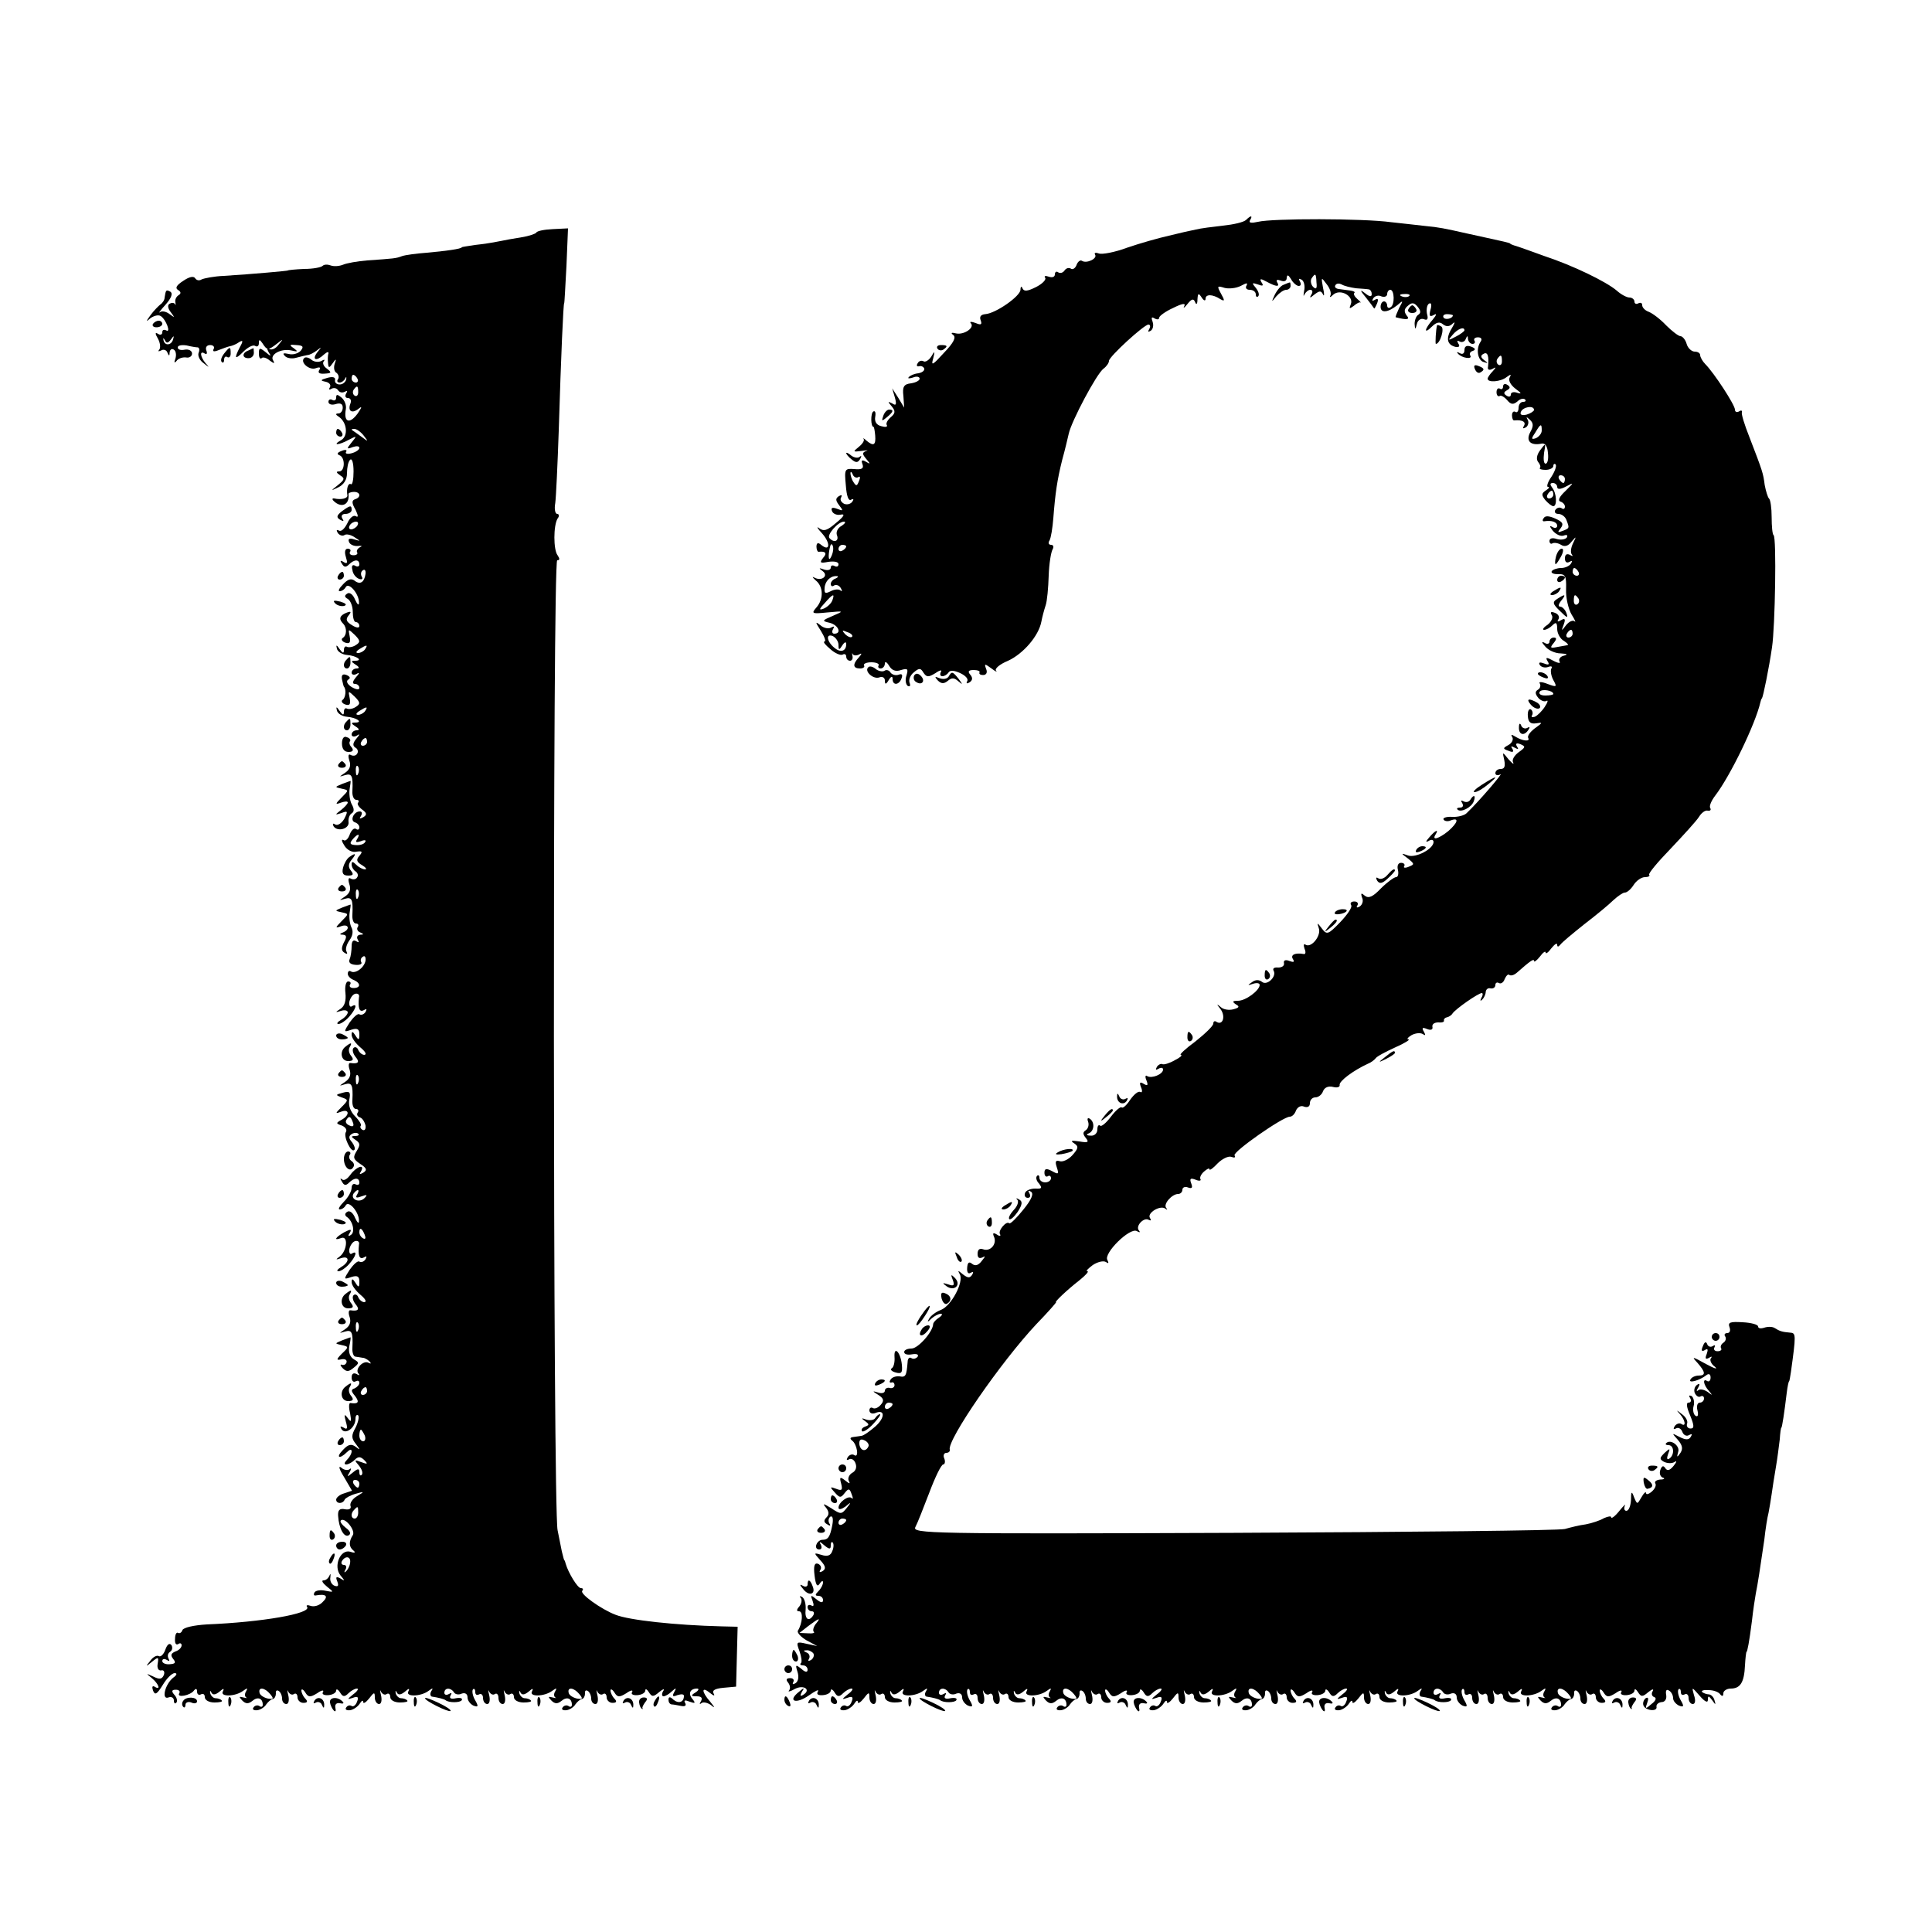 <?xml version="1.0" standalone="no"?>
<!DOCTYPE svg PUBLIC "-//W3C//DTD SVG 20010904//EN"
 "http://www.w3.org/TR/2001/REC-SVG-20010904/DTD/svg10.dtd">
<svg version="1.0" xmlns="http://www.w3.org/2000/svg"
 width="500pt" height="500pt" viewBox="0 0 500 500"
 preserveAspectRatio="xMidYMid meet">
<g transform="translate(0,500) scale(0.1,-0.1)"
fill="#000000" stroke="none">
<path d="M3225 4431 c-6 -6 -32 -12 -60 -15 -27 -3 -59 -7 -70 -10 -11 -2 -42
-9 -70 -16 -27 -6 -76 -20 -108 -31 -32 -12 -65 -18 -73 -15 -8 3 -13 2 -10
-3 7 -10 -22 -24 -34 -16 -4 3 -11 -2 -14 -11 -3 -8 -10 -13 -15 -9 -5 3 -12
1 -16 -5 -4 -6 -11 -8 -16 -5 -5 4 -9 1 -9 -5 0 -7 -7 -9 -16 -6 -8 3 -13 2
-9 -3 3 -5 -8 -16 -24 -24 -22 -11 -31 -12 -35 -3 -2 6 -5 5 -5 -4 -1 -17 -64
-61 -91 -63 -11 -1 -16 -6 -12 -16 4 -11 1 -13 -13 -7 -11 4 -16 4 -13 0 12
-11 -16 -31 -37 -27 -12 3 -16 2 -8 -4 8 -6 1 -20 -24 -46 -29 -32 -34 -35
-28 -15 5 20 4 21 -5 5 -6 -9 -15 -15 -20 -12 -5 3 -12 1 -15 -5 -4 -6 -2 -9
3 -8 6 2 12 -1 14 -6 1 -5 -5 -10 -15 -12 -11 -1 -22 -6 -25 -10 -4 -4 1 -4
11 -1 9 4 17 2 17 -3 0 -5 -10 -10 -22 -12 -19 -2 -23 -9 -20 -33 l2 -30 -15
25 -16 25 7 -24 c5 -18 3 -22 -7 -15 -12 6 -12 5 -1 -8 10 -12 9 -18 -3 -28
-8 -7 -13 -16 -10 -20 3 -5 -4 -6 -14 -3 -13 3 -18 12 -16 24 2 11 0 17 -5 14
-7 -4 -7 -40 1 -40 1 0 3 -10 4 -22 2 -25 -4 -29 -23 -13 -6 6 -10 7 -7 4 3
-4 -3 -13 -13 -21 -15 -12 -15 -13 8 -10 14 2 19 2 12 0 -11 -4 -11 -8 0 -21
11 -13 11 -14 -1 -7 -10 6 -13 4 -9 -6 4 -11 -1 -15 -21 -13 -25 2 -26 0 -22
-42 2 -28 7 -42 14 -37 6 3 7 1 3 -5 -4 -6 -13 -9 -21 -6 -8 4 -12 11 -8 17 3
6 1 7 -6 3 -9 -6 -9 -11 1 -24 11 -14 10 -15 -5 -9 -13 5 -17 3 -14 -5 2 -7
12 -12 22 -10 13 3 10 -4 -11 -21 -23 -20 -32 -23 -44 -14 -8 6 -5 0 8 -14 22
-25 20 -48 -3 -29 -8 7 -12 5 -12 -5 0 -7 3 -14 6 -13 18 2 22 -4 11 -16 -10
-13 -7 -14 14 -10 15 2 26 0 26 -6 0 -6 -4 -8 -10 -5 -5 3 -10 2 -10 -4 0 -6
-8 -8 -17 -5 -14 5 -15 4 -4 -4 16 -12 -2 -27 -21 -17 -7 4 -6 1 3 -7 20 -16
21 -48 2 -70 -14 -16 -12 -17 28 -13 44 4 44 4 14 -9 -28 -12 -29 -13 -7 -18
22 -6 31 -28 11 -28 -5 0 -7 5 -3 12 4 7 3 8 -5 4 -6 -4 -19 -2 -28 6 -14 11
-13 8 1 -14 10 -16 14 -28 10 -28 -5 -1 2 -9 15 -20 12 -11 27 -17 32 -14 5 3
9 0 9 -5 0 -6 4 -11 10 -11 5 0 8 6 6 13 -1 6 -1 9 1 4 3 -4 10 -4 16 -1 8 5
8 2 0 -7 -17 -18 -16 -29 3 -29 8 0 13 4 10 8 -2 4 6 8 19 8 13 0 21 -4 19 -8
-3 -4 0 -8 5 -8 6 0 11 6 11 13 0 6 5 4 11 -6 7 -12 17 -16 31 -11 17 5 19 3
14 -14 -4 -11 -2 -23 3 -27 6 -3 8 0 5 8 -3 8 2 20 11 27 14 12 18 11 25 -1 8
-12 13 -12 31 -1 11 8 18 9 14 3 -3 -6 -2 -11 4 -11 5 0 12 4 16 10 4 6 15 5
30 -2 13 -6 22 -15 18 -21 -3 -6 -1 -7 6 -3 8 5 9 12 2 20 -7 8 -5 12 9 12 10
0 17 -3 15 -6 -2 -4 2 -7 9 -7 9 0 12 7 8 16 -5 14 -4 14 14 1 10 -8 16 -10
12 -6 -5 5 9 17 31 26 39 18 79 64 86 101 2 11 7 30 11 42 4 11 7 46 8 77 1
31 6 61 10 68 4 7 2 12 -4 12 -6 0 -8 5 -4 11 4 7 8 33 10 58 5 65 10 99 23
151 7 25 14 55 17 68 7 32 72 155 90 168 8 6 14 15 14 20 0 11 91 94 102 94 5
0 6 -5 2 -12 -4 -7 -3 -8 4 -4 6 4 8 14 5 23 -4 11 -3 14 5 9 7 -4 12 -3 12 2
0 4 16 16 36 25 24 12 33 13 29 5 -4 -7 0 -5 8 5 11 14 16 15 20 5 3 -8 6 -5
6 7 1 17 3 17 11 5 5 -8 10 -10 10 -3 0 12 18 12 38 -1 12 -7 12 -4 2 14 -11
20 -10 21 9 15 11 -3 30 -1 42 5 15 8 19 9 15 1 -4 -6 0 -11 8 -11 9 0 16 -5
16 -12 0 -6 3 -8 6 -5 4 4 1 13 -6 22 -11 13 -10 14 5 9 13 -5 16 -4 10 5 -6
10 -3 11 13 2 26 -14 35 -14 27 -1 -3 6 1 7 9 4 10 -4 16 -1 16 7 1 9 4 8 11
-3 5 -10 15 -18 20 -18 6 0 7 5 3 12 -4 7 -3 8 5 4 6 -4 9 -17 6 -29 -2 -12
-2 -16 1 -9 3 6 10 12 15 12 6 0 7 -6 3 -12 -6 -10 -4 -10 8 0 13 10 17 10 22
0 3 -7 4 1 0 17 -5 28 -5 29 9 10 9 -11 13 -24 10 -30 -3 -5 0 -5 7 2 18 17
54 -3 46 -24 -5 -12 -4 -13 7 -5 8 7 16 11 18 9 2 -1 -1 3 -8 9 -7 6 -11 13
-8 16 3 2 -2 5 -10 6 -8 1 -22 3 -30 4 -8 1 -12 5 -9 10 3 5 10 5 16 2 6 -4
23 -8 37 -10 14 -1 29 -2 34 -3 4 -1 7 -6 7 -12 0 -8 -6 -7 -17 2 -14 11 -14
8 2 -11 11 -14 20 -26 21 -28 1 -2 4 4 8 13 4 11 2 14 -6 9 -7 -4 -8 -3 -4 4
4 6 13 9 21 5 8 -3 15 0 15 6 0 6 4 11 8 11 11 0 12 -39 1 -45 -5 -4 -9 -1 -9
4 0 6 -4 11 -8 11 -5 0 -9 -6 -9 -14 0 -17 19 -15 43 4 16 14 16 13 5 -7 -6
-13 -10 -23 -9 -24 30 -8 38 -6 28 5 -7 10 -6 17 4 25 10 9 16 8 25 -3 8 -10
9 -16 1 -21 -5 -3 -9 -14 -9 -23 1 -16 2 -16 6 0 2 9 10 15 18 12 9 -4 12 0 8
14 -2 11 0 23 5 26 6 4 8 -3 4 -16 -4 -16 -2 -19 9 -13 8 5 7 0 -3 -12 -22
-25 -24 -40 -2 -18 11 11 20 13 28 6 9 -7 17 -7 26 2 7 6 5 1 -3 -13 -16 -26
-12 -43 11 -48 8 -1 11 2 6 9 -4 7 -3 9 4 5 5 -3 13 0 15 6 4 10 6 10 6 1 1
-7 6 -13 12 -13 5 0 8 4 5 8 -3 5 1 9 9 9 9 0 11 -5 7 -11 -13 -18 -8 -49 8
-53 12 -4 12 -3 1 5 -9 7 -10 12 -2 16 11 7 15 -6 12 -33 -2 -8 3 -10 11 -6
10 6 11 5 1 -6 -7 -7 -13 -16 -13 -19 0 -11 34 -8 49 4 11 8 13 8 8 -1 -4 -7
2 -19 15 -29 15 -11 17 -14 6 -11 -10 4 -18 2 -18 -4 0 -6 -5 -7 -11 -3 -8 5
-8 9 1 14 9 5 9 9 1 14 -6 4 -11 2 -11 -4 0 -6 -4 -9 -8 -6 -5 3 -9 -1 -9 -9
0 -8 4 -12 8 -10 3 3 12 -2 19 -10 10 -12 16 -13 27 -4 7 7 16 9 20 5 3 -3 1
-6 -5 -6 -7 0 -12 -7 -12 -16 0 -8 -4 -13 -8 -10 -5 3 -9 -1 -9 -9 0 -8 3 -14
6 -13 21 2 31 -4 25 -14 -4 -7 -3 -8 5 -4 6 4 8 13 5 19 -5 9 -4 9 5 1 10 -9
10 -17 1 -33 -12 -23 2 -35 30 -29 9 2 15 -8 16 -24 2 -16 -1 -28 -6 -28 -5 0
-6 12 -4 28 5 26 4 26 -10 7 -9 -12 -11 -24 -5 -31 5 -6 7 -13 4 -15 -2 -3 5
-5 15 -5 11 0 20 5 20 10 0 5 3 7 6 4 3 -4 -2 -18 -11 -32 -10 -14 -13 -26 -9
-26 5 0 3 -4 -5 -9 -12 -8 -12 -12 -2 -25 8 -9 17 -16 21 -16 10 0 9 33 -3 48
-6 8 -6 12 2 12 6 0 11 -5 11 -10 0 -7 8 -7 23 1 21 11 21 11 -2 -12 -15 -14
-20 -24 -13 -27 7 -2 12 -8 12 -13 0 -6 -4 -8 -9 -4 -5 3 -12 1 -16 -5 -3 -5
0 -10 8 -10 8 0 18 -7 21 -16 8 -21 8 -21 -10 -28 -13 -5 -14 -4 -5 7 8 11 6
16 -14 25 -16 7 -26 8 -30 1 -4 -5 -3 -9 2 -8 19 3 33 -2 33 -12 0 -5 -6 -7
-12 -3 -9 5 -8 2 1 -10 8 -9 20 -15 28 -12 8 3 11 1 8 -5 -4 -5 -15 -7 -26 -4
-11 4 -19 2 -19 -5 0 -6 4 -9 8 -6 4 2 14 1 22 -4 9 -6 19 -3 27 8 13 15 13
15 4 -4 -6 -12 -7 -25 -3 -29 4 -5 1 -5 -5 -1 -8 4 -13 1 -13 -9 0 -10 5 -13
12 -9 7 4 8 3 4 -4 -4 -7 -16 -12 -26 -12 -10 0 -21 -4 -24 -8 -3 -5 5 -8 16
-8 19 1 22 -4 21 -39 -1 -22 6 -51 14 -65 9 -14 12 -22 8 -18 -4 4 -14 0 -22
-10 -12 -16 -13 -16 -6 2 5 14 3 17 -7 11 -8 -5 -11 -4 -7 2 4 6 0 14 -9 17
-10 4 -13 2 -8 -6 4 -6 -1 -17 -11 -25 -11 -7 -14 -13 -9 -13 6 0 15 5 22 12
9 9 12 7 12 -10 0 -11 8 -26 18 -31 9 -6 13 -11 7 -11 -5 -1 -18 -3 -28 -5
-15 -3 -16 -1 -6 11 8 10 8 14 0 14 -6 0 -11 -5 -11 -11 0 -5 -6 -7 -12 -3 -9
5 -9 2 1 -9 7 -9 25 -18 40 -18 17 -1 20 -3 8 -6 -9 -2 -14 -9 -11 -15 4 -5
-3 -5 -16 2 -18 10 -21 9 -15 -1 6 -9 3 -11 -9 -6 -11 4 -15 3 -11 -4 4 -6 14
-8 22 -5 8 3 11 1 8 -4 -3 -5 -1 -19 5 -30 10 -18 9 -19 -15 -10 -15 6 -24 6
-20 1 3 -5 1 -13 -5 -16 -8 -5 -7 -11 1 -21 6 -7 16 -11 21 -8 5 3 4 -3 -4
-15 -7 -11 -19 -23 -26 -26 -7 -2 -10 -1 -7 4 3 5 1 12 -3 15 -5 3 -9 -5 -8
-17 1 -16 7 -21 21 -19 18 3 18 2 -3 -13 -12 -9 -20 -20 -17 -25 6 -10 -15 -8
-34 4 -9 6 -12 5 -7 -2 3 -6 -1 -15 -10 -20 -15 -8 -15 -10 0 -15 11 -5 15 -3
10 5 -5 7 -3 8 6 3 9 -5 11 -4 6 3 -5 8 -1 10 9 6 14 -6 13 -8 -5 -21 -11 -8
-18 -20 -14 -26 3 -7 -2 -3 -12 8 -16 20 -16 20 -11 -2 3 -16 1 -23 -9 -23 -8
0 -14 -5 -14 -11 0 -5 6 -7 13 -3 10 7 -56 -71 -88 -101 -5 -5 -22 -10 -37 -9
-15 1 -25 -3 -22 -7 2 -4 11 -6 19 -2 22 8 18 -6 -7 -28 -25 -20 -43 -25 -33
-9 10 16 -1 11 -16 -7 -10 -11 -10 -14 -1 -9 6 4 12 3 12 -3 0 -18 -46 -42
-66 -35 -19 7 -19 6 0 -8 17 -14 17 -15 2 -21 -9 -4 -15 -3 -12 1 3 5 -1 9 -8
9 -8 0 -11 -8 -8 -19 2 -10 0 -18 -5 -18 -5 0 -23 -13 -39 -29 -21 -22 -32
-27 -42 -19 -9 8 -11 7 -7 -5 4 -8 1 -18 -6 -23 -7 -4 -10 -3 -6 3 3 5 0 10
-8 10 -8 0 -12 -4 -8 -10 3 -5 -10 -24 -28 -43 -32 -33 -35 -34 -48 -17 -12
16 -13 16 -8 1 7 -19 -19 -52 -34 -43 -5 4 -6 -1 -3 -10 4 -9 3 -15 -2 -14
-22 4 -35 -2 -28 -13 5 -8 2 -9 -9 -5 -10 4 -16 2 -14 -6 1 -7 -6 -11 -15 -11
-10 1 -15 -2 -12 -8 9 -15 -17 -40 -30 -29 -8 6 -17 6 -26 -1 -12 -8 -12 -9 3
-4 9 3 17 2 17 -3 0 -14 -36 -41 -56 -41 -14 0 -16 -2 -6 -9 11 -6 9 -9 -6
-13 -11 -3 -26 -1 -33 6 -11 9 -11 8 0 -6 13 -18 6 -42 -10 -33 -5 4 -9 2 -9
-4 0 -6 -21 -26 -46 -46 -26 -19 -43 -35 -38 -35 5 -1 -2 -7 -16 -14 -14 -8
-28 -12 -32 -10 -3 2 -10 -1 -14 -7 -4 -8 -3 -9 4 -5 7 4 12 3 12 -2 0 -12
-29 -24 -41 -17 -5 4 -6 -2 -2 -11 5 -13 3 -15 -7 -9 -10 6 -12 4 -7 -9 4 -9
3 -15 -2 -12 -5 3 -16 -6 -26 -20 -9 -14 -19 -23 -22 -20 -3 3 -16 -8 -28 -24
-12 -16 -25 -27 -28 -23 -4 3 -7 -1 -7 -10 0 -10 -8 -17 -17 -16 -11 0 -13 3
-5 6 14 6 16 29 2 38 -5 3 -7 0 -4 -8 3 -8 0 -18 -6 -22 -8 -5 -8 -10 0 -20 9
-11 6 -13 -17 -9 -20 3 -24 2 -13 -5 12 -8 11 -13 -5 -31 -10 -11 -25 -18 -33
-15 -10 3 -12 -1 -7 -16 6 -18 4 -19 -12 -10 -15 8 -20 7 -20 -4 0 -8 4 -12 9
-9 4 3 8 0 8 -5 0 -6 -7 -11 -15 -11 -8 0 -15 5 -15 12 0 6 -3 8 -6 5 -4 -4
-2 -13 5 -20 9 -12 7 -14 -10 -13 -12 0 -24 -5 -26 -11 -3 -7 0 -13 7 -13 6 0
8 5 4 12 -4 7 -3 8 4 4 8 -5 2 -20 -20 -47 -17 -21 -33 -37 -36 -35 -7 8 -30
-19 -24 -28 3 -5 -1 -6 -8 -1 -10 6 -12 4 -7 -7 7 -19 -11 -38 -29 -31 -9 3
-14 -1 -14 -12 0 -10 4 -13 13 -9 8 5 7 2 -2 -9 -9 -12 -17 -14 -25 -8 -8 7
-12 4 -13 -10 -1 -12 3 -17 9 -13 7 4 8 2 4 -5 -6 -9 -11 -9 -24 1 -13 11 -14
11 -8 0 11 -19 -22 -82 -49 -92 -13 -5 -26 -15 -30 -22 -6 -10 -5 -11 6 0 7 6
18 12 24 12 5 0 3 -5 -5 -10 -8 -5 -15 -13 -15 -17 -1 -20 -39 -63 -56 -63
-11 0 -19 -4 -19 -9 0 -6 9 -8 20 -6 12 2 18 0 15 -6 -4 -5 -11 -7 -16 -4 -5
4 -10 -1 -10 -9 -3 -37 -5 -41 -21 -38 -9 1 -19 -2 -23 -8 -4 -6 -3 -9 2 -8 4
2 8 -1 8 -7 0 -5 -6 -9 -12 -7 -7 2 -13 -2 -13 -7 0 -6 -8 -8 -17 -5 -16 5
-16 4 0 -6 14 -9 16 -15 6 -26 -6 -7 -15 -11 -20 -8 -5 3 -9 0 -9 -6 0 -7 7
-10 15 -7 26 11 26 -12 0 -35 -15 -13 -31 -24 -36 -24 -5 -1 -15 -2 -21 -3 -8
-1 -9 -4 -3 -9 13 -9 19 -46 6 -38 -5 4 -13 1 -17 -5 -4 -7 -3 -9 3 -6 6 4 14
-1 17 -10 4 -10 1 -20 -9 -25 -8 -5 -12 -15 -8 -21 4 -8 1 -7 -9 1 -14 11 -16
10 -11 -8 4 -16 2 -19 -13 -13 -16 6 -17 5 -4 -9 13 -15 16 -15 26 -2 10 13
13 12 18 -3 4 -10 4 -14 0 -10 -8 8 -34 -11 -34 -25 0 -6 8 -4 18 3 15 13 16
12 3 -4 -13 -16 -15 -17 -40 0 -20 12 -23 13 -14 2 9 -11 9 -19 2 -26 -8 -8
-7 -13 2 -18 7 -5 10 -4 5 3 -3 6 -2 13 3 17 6 3 8 -6 5 -22 -6 -31 -11 -38
-26 -38 -6 0 -13 -6 -15 -12 -3 -7 0 -13 7 -13 6 0 8 5 4 13 -5 8 -2 8 9 -2
13 -11 17 -11 17 -1 0 8 2 11 5 8 3 -3 3 -13 -1 -22 -4 -12 -13 -15 -28 -10
-20 6 -21 6 -3 -14 14 -15 15 -22 6 -28 -7 -4 -10 -3 -6 3 4 6 1 13 -6 16 -9
3 -12 -5 -9 -30 3 -25 7 -31 13 -22 5 8 9 9 9 4 0 -6 -5 -16 -12 -23 -9 -9 -9
-12 0 -12 7 0 12 -5 12 -11 0 -8 -6 -7 -17 2 -15 12 -16 12 -10 -4 4 -11 3
-16 -3 -12 -6 3 -10 1 -10 -4 0 -6 5 -11 11 -11 5 0 7 -4 4 -10 -12 -19 -23
-10 -20 15 1 14 -3 28 -9 32 -6 3 -8 3 -4 -2 4 -4 3 -14 -3 -22 -8 -9 -8 -13
-1 -13 11 0 9 -31 -3 -50 -3 -5 7 -16 22 -25 l28 -15 -28 6 c-26 6 -27 5 -18
-19 5 -14 7 -28 4 -31 -4 -3 -1 -6 5 -6 7 0 12 -5 12 -11 0 -8 -6 -7 -16 2
-15 12 -16 11 -10 -8 4 -13 2 -24 -5 -29 -7 -4 -9 -3 -6 3 3 5 0 10 -8 10 -10
0 -12 -4 -5 -12 5 -7 6 -15 2 -20 -4 -4 3 -3 15 4 23 12 43 -2 22 -15 -8 -5
-9 -3 -4 7 8 12 6 12 -8 0 -30 -24 -7 -32 26 -9 17 12 27 17 24 11 -5 -8 0
-11 13 -10 11 1 20 6 20 12 0 5 5 3 10 -5 7 -12 12 -12 22 -2 6 6 16 12 22 12
5 0 1 -7 -10 -15 -16 -13 -16 -14 -1 -9 13 5 16 2 11 -10 -3 -9 -10 -14 -14
-11 -5 3 -11 1 -14 -4 -4 -5 1 -8 10 -7 8 1 20 9 25 17 5 8 9 10 9 4 0 -5 7
-1 15 9 13 17 15 18 15 3 0 -9 5 -17 11 -17 6 0 8 10 5 23 -3 12 -3 16 0 9 3
-6 10 -10 15 -6 5 3 9 -1 9 -8 0 -8 11 -14 25 -14 13 0 22 2 19 5 -3 4 -11 6
-16 6 -6 0 -12 6 -14 13 -1 7 0 8 3 2 3 -7 10 -7 21 2 10 9 13 9 9 1 -9 -15
32 -14 52 1 11 8 13 8 7 -2 -4 -6 -2 -13 3 -13 14 -2 30 -6 34 -9 8 -7 38 -7
42 0 3 5 -4 7 -15 5 -13 -3 -18 0 -14 7 4 7 3 8 -4 4 -7 -4 -12 -2 -12 3 0 14
17 14 25 1 3 -5 12 -7 20 -3 9 3 15 -1 15 -10 0 -8 7 -17 15 -21 13 -5 14 -2
4 15 -6 11 -8 23 -5 27 3 3 6 0 6 -7 0 -7 4 -9 10 -6 6 3 10 -1 10 -9 0 -9 5
-16 11 -16 6 0 8 10 5 23 -3 12 -3 16 0 9 3 -6 10 -10 15 -6 5 3 9 -2 9 -10 0
-9 5 -16 11 -16 6 0 8 10 5 23 -3 12 -3 16 0 9 3 -6 10 -10 15 -6 5 3 9 -1 9
-8 0 -8 11 -14 25 -14 13 0 22 2 19 5 -3 4 -11 6 -16 6 -6 0 -12 6 -14 13 -1
7 0 8 3 2 3 -7 10 -7 21 2 10 9 13 9 9 1 -9 -15 32 -14 52 1 11 8 13 8 8 -1
-4 -6 -4 -13 0 -16 5 -2 1 -2 -7 0 -12 3 -12 2 -3 -8 9 -9 16 -9 26 -1 14 12
27 7 27 -10 0 -5 -4 -7 -9 -3 -5 3 -12 1 -15 -4 -4 -5 1 -8 10 -7 8 1 19 8 23
15 5 7 12 13 17 14 5 1 8 8 8 14 -1 7 2 10 7 7 5 -3 9 -12 9 -20 0 -8 5 -14
11 -14 6 0 8 10 5 23 -3 12 -3 16 0 9 3 -6 10 -10 15 -6 5 3 9 -1 9 -9 0 -7 7
-14 15 -14 11 0 12 4 5 11 -5 5 -10 15 -10 21 0 5 5 3 10 -5 8 -13 13 -13 31
-2 11 8 18 9 15 3 -4 -5 2 -9 14 -8 11 1 20 6 20 12 0 5 5 3 10 -5 7 -12 12
-12 22 -2 6 6 16 12 22 12 5 0 1 -7 -10 -15 -16 -13 -16 -14 -1 -9 13 5 16 2
11 -10 -3 -9 -10 -14 -14 -11 -5 3 -11 1 -14 -4 -4 -5 1 -8 10 -7 8 1 20 9 25
17 5 8 9 10 9 4 0 -5 7 -1 15 9 13 17 15 18 15 3 0 -9 5 -17 11 -17 6 0 8 10
5 23 -3 12 -3 16 0 9 3 -6 10 -10 15 -6 5 3 9 -1 9 -8 0 -8 11 -14 25 -14 13
0 22 2 19 5 -3 4 -11 6 -16 6 -6 0 -12 6 -14 13 -1 7 0 8 3 2 3 -7 10 -7 21 2
10 9 13 9 9 1 -9 -15 32 -14 52 1 11 8 13 8 8 -1 -4 -6 -4 -13 0 -16 5 -2 1
-2 -7 0 -12 3 -12 2 -3 -8 9 -9 16 -9 26 -1 14 12 27 7 27 -10 0 -5 -4 -7 -9
-3 -5 3 -12 1 -15 -4 -4 -5 1 -8 10 -7 8 1 19 8 23 15 5 7 12 13 17 14 5 1 8
8 8 14 -1 7 2 10 7 7 5 -3 9 -12 9 -20 0 -8 5 -14 11 -14 6 0 8 10 5 23 -3 12
-3 16 0 9 3 -6 10 -10 15 -6 5 3 9 -1 9 -9 0 -7 7 -14 15 -14 11 0 12 4 5 11
-5 5 -10 15 -10 21 0 5 5 3 10 -5 8 -13 13 -13 31 -2 11 8 18 9 15 3 -4 -5 2
-9 14 -8 11 1 20 6 20 12 0 5 5 3 10 -5 7 -12 12 -12 22 -2 6 6 16 12 22 12 5
0 1 -7 -10 -15 -16 -13 -16 -14 -1 -9 13 5 16 2 11 -10 -3 -9 -10 -14 -14 -11
-5 3 -11 1 -14 -4 -4 -5 1 -8 10 -7 8 1 20 9 25 17 5 8 9 10 9 4 0 -5 7 -1 15
9 13 17 15 18 15 3 0 -9 5 -17 11 -17 6 0 8 10 5 23 -3 12 -3 16 0 9 3 -6 10
-10 15 -6 5 3 9 -1 9 -8 0 -8 11 -14 25 -14 13 0 22 2 19 5 -3 4 -11 6 -16 6
-6 0 -12 6 -14 13 -1 7 0 8 3 2 3 -7 10 -7 21 2 10 9 13 9 9 1 -9 -15 32 -14
52 1 11 8 13 8 7 -1 -4 -7 -2 -14 3 -14 14 -2 30 -6 34 -9 8 -7 38 -7 42 0 3
5 -4 7 -15 5 -13 -3 -18 0 -14 7 4 7 3 8 -4 4 -7 -4 -12 -2 -12 3 0 14 17 14
25 1 3 -5 12 -7 20 -3 9 3 15 -1 15 -10 0 -8 7 -17 15 -21 13 -5 14 -2 4 15
-6 11 -8 23 -5 27 3 3 6 0 6 -7 0 -7 5 -9 10 -6 6 3 10 -1 10 -9 0 -9 5 -16
11 -16 6 0 8 10 5 23 -3 12 -3 16 0 9 3 -6 10 -10 15 -6 5 3 9 -2 9 -10 0 -9
5 -16 11 -16 6 0 8 10 5 23 -3 12 -3 16 0 9 3 -6 10 -10 15 -6 5 3 9 -1 9 -8
0 -8 11 -14 25 -14 13 0 22 2 19 5 -3 4 -11 6 -16 6 -6 0 -12 6 -14 13 -1 7 0
8 3 2 3 -7 10 -7 21 2 10 9 13 9 9 1 -9 -15 32 -14 52 1 11 8 13 8 8 -1 -4 -6
-4 -13 0 -16 5 -2 1 -2 -7 0 -12 3 -12 2 -3 -8 9 -9 16 -9 26 -1 14 12 27 7
27 -10 0 -5 -4 -7 -9 -3 -5 3 -12 1 -15 -4 -4 -5 1 -8 10 -7 8 1 19 8 23 15 5
7 12 13 17 14 5 1 8 8 8 14 -1 7 2 10 7 7 5 -3 9 -12 9 -20 0 -8 5 -14 11 -14
6 0 8 10 5 23 -3 12 -3 16 0 9 3 -6 10 -10 15 -6 5 3 9 -1 9 -9 0 -7 7 -14 15
-14 11 0 12 4 5 11 -5 5 -10 15 -10 21 0 5 5 3 10 -5 8 -13 13 -13 31 -2 11 8
18 9 15 3 -4 -5 2 -9 14 -8 11 1 20 6 20 12 0 5 4 4 9 -4 8 -13 12 -13 27 0
10 8 15 9 11 2 -4 -6 -2 -13 4 -15 7 -2 4 -10 -7 -18 -16 -14 -17 -13 -11 3 4
11 3 16 -4 12 -5 -4 -8 -12 -6 -18 4 -14 37 -18 34 -4 -1 6 5 11 13 12 9 0 14
8 12 19 -2 11 1 15 7 11 6 -3 11 -12 11 -20 0 -7 7 -15 15 -19 13 -5 14 -2 4
15 -6 11 -8 23 -5 27 3 3 6 0 6 -7 0 -7 4 -9 10 -6 5 3 10 -1 10 -9 0 -9 5
-16 11 -16 6 0 8 9 3 23 -6 22 -6 22 15 -2 13 -15 21 -19 21 -10 0 11 2 11 11
-1 9 -13 10 -13 6 0 -2 8 -9 15 -15 15 -5 0 -13 3 -17 6 -3 4 5 6 17 5 13 0
26 -5 30 -11 5 -6 8 -5 8 3 0 6 9 12 19 12 25 0 35 16 37 60 1 19 3 35 4 35 2
0 7 25 14 80 3 28 8 60 10 71 5 24 11 64 22 139 3 28 8 59 11 70 2 11 6 33 8
48 2 15 7 47 11 70 4 23 8 56 10 72 1 17 3 30 4 30 2 0 8 40 14 90 2 17 5 30
6 30 1 0 3 11 5 25 13 94 13 100 -1 101 -23 2 -28 4 -41 12 -6 4 -18 4 -27 1
-9 -3 -16 -2 -16 3 0 5 -18 10 -40 11 -32 2 -39 0 -34 -13 3 -8 1 -15 -6 -15
-6 0 -9 -4 -5 -9 3 -5 1 -12 -5 -16 -6 -4 -8 -10 -6 -14 3 -4 -1 -8 -9 -8 -8
0 -11 5 -8 10 3 6 1 7 -5 3 -5 -3 -12 -1 -14 6 -3 7 -7 5 -11 -6 -5 -11 -3
-15 5 -10 8 5 9 2 5 -10 -5 -12 -3 -15 6 -10 6 4 9 4 5 -1 -4 -4 0 -15 10 -22
9 -8 -1 -5 -23 7 -36 20 -38 20 -22 3 21 -24 22 -33 3 -33 -8 0 -18 -4 -21
-10 -7 -11 23 -3 41 11 6 5 11 3 11 -6 0 -8 -4 -12 -9 -9 -12 8 -10 -10 5 -26
10 -12 9 -12 -4 -2 -9 6 -20 8 -24 4 -5 -4 -5 -1 0 7 5 9 4 12 -3 7 -6 -4 -9
-13 -6 -21 4 -8 10 -12 15 -9 5 3 9 0 9 -5 0 -6 -5 -11 -11 -11 -6 0 -9 -9 -6
-20 3 -12 1 -18 -5 -14 -5 3 -8 15 -5 25 3 10 0 22 -5 26 -7 3 -8 1 -4 -5 4
-7 2 -12 -4 -12 -7 0 -5 -12 4 -33 11 -27 11 -34 1 -34 -7 0 -11 6 -9 12 3 7
-3 18 -13 25 -15 12 -16 12 -5 0 14 -16 16 -34 3 -25 -5 3 -13 0 -17 -6 -4 -7
-3 -9 3 -6 6 4 14 0 17 -9 3 -8 11 -12 17 -8 8 4 9 3 5 -4 -5 -9 -13 -9 -29
-1 -21 11 -21 11 -5 -7 12 -14 14 -23 7 -34 -9 -13 -10 -12 -6 2 6 16 -20 35
-31 23 -3 -3 0 -5 6 -5 15 0 16 -26 2 -35 -6 -4 -7 1 -3 12 6 15 5 16 -9 3
-13 -13 -14 -16 -2 -23 8 -4 20 -5 27 -1 7 5 7 1 -2 -10 -10 -12 -16 -13 -21
-6 -5 8 -9 7 -13 -4 -3 -8 -1 -17 6 -20 7 -2 4 -5 -6 -5 -10 -1 -16 -5 -13
-10 3 -5 -1 -14 -9 -21 -8 -7 -15 -9 -15 -4 0 5 -6 0 -12 -11 -11 -19 -11 -19
-19 0 -6 17 -8 16 -8 -7 -1 -16 -6 -28 -12 -28 -5 0 -7 6 -4 13 4 6 -3 1 -14
-13 -11 -14 -21 -21 -21 -17 0 4 -8 3 -19 -2 -10 -6 -31 -13 -47 -16 -16 -2
-40 -8 -54 -12 -14 -4 -400 -8 -857 -10 -788 -3 -833 -2 -824 15 5 9 21 50 36
89 15 40 31 73 36 73 4 0 6 7 3 15 -4 8 -1 15 5 15 6 0 10 4 9 8 -8 24 132
227 224 325 30 31 53 57 51 57 -5 0 30 33 61 57 16 13 25 23 20 23 -5 0 2 7
14 16 12 8 27 12 34 8 7 -5 8 -3 4 5 -11 17 58 85 76 75 7 -4 10 -4 6 1 -11
11 12 36 25 28 6 -3 7 -1 3 5 -8 13 27 34 40 24 5 -4 6 -3 2 2 -8 10 15 36 31
36 6 0 11 5 11 11 0 6 7 9 14 6 11 -4 13 -1 9 10 -5 13 -2 15 11 10 9 -4 15
-3 13 1 -3 4 1 13 9 20 8 7 14 10 14 6 0 -4 9 2 21 15 12 12 28 20 36 17 8 -3
11 -2 8 4 -5 9 125 100 143 100 6 0 13 7 16 16 4 9 13 14 21 10 9 -3 15 0 15
9 0 8 6 15 14 15 8 0 17 7 20 16 4 10 14 14 26 11 11 -3 18 0 17 5 -2 10 36
38 73 55 8 3 17 10 20 14 3 5 26 17 50 28 25 11 41 21 35 21 -5 0 -2 5 8 11 9
5 22 7 29 3 7 -5 8 -3 3 6 -6 10 -4 12 8 7 10 -4 16 -2 14 6 -1 7 6 11 15 11
10 -1 16 1 15 5 -1 3 2 7 7 8 5 1 12 5 15 10 8 12 67 53 76 53 3 0 3 -6 -1
-12 -4 -8 -3 -10 2 -5 5 5 9 14 9 20 1 7 6 11 13 9 7 -1 12 3 12 9 0 5 4 8 9
5 5 -3 12 1 15 10 4 9 9 14 12 11 4 -3 12 -1 20 6 34 30 44 37 44 30 0 -4 7 1
15 11 8 11 15 16 15 11 0 -5 7 0 15 11 8 10 15 15 15 9 0 -6 3 -6 8 0 4 6 32
29 62 53 30 23 64 51 75 62 12 11 25 20 30 20 6 0 16 9 23 20 7 11 20 20 29
20 9 0 14 3 11 6 -3 3 22 33 56 68 33 35 66 71 73 82 6 10 16 18 23 16 6 -1 9
2 6 7 -3 5 3 19 13 32 39 51 104 185 117 242 1 4 2 8 4 10 3 4 18 77 26 132 8
53 12 285 4 290 -3 2 -5 23 -5 47 0 23 -3 45 -7 48 -3 3 -8 19 -11 35 -4 31
-5 34 -40 125 -12 30 -21 59 -19 63 1 5 -2 6 -8 2 -5 -3 -10 -1 -10 5 0 12
-54 95 -77 118 -7 7 -13 18 -13 23 0 5 -6 9 -14 9 -8 0 -18 9 -21 20 -3 11
-11 20 -16 20 -5 0 -22 13 -37 28 -15 16 -35 31 -45 35 -9 3 -17 11 -17 17 0
6 -4 8 -10 5 -5 -3 -10 -1 -10 4 0 6 -6 11 -13 11 -7 0 -22 8 -33 18 -27 23
-113 65 -189 90 -16 6 -39 14 -50 18 -11 4 -23 8 -27 9 -5 2 -9 3 -10 5 -3 2
-21 6 -58 14 -14 3 -36 8 -50 11 -62 14 -77 17 -110 20 -19 2 -60 7 -90 10
-72 10 -308 10 -344 1 -18 -4 -25 -3 -21 4 8 13 2 13 -10 1z m182 -162 c2 -16
-1 -19 -9 -11 -5 5 -7 15 -4 21 10 15 12 14 13 -10z m240 -35 c-3 -3 -12 -4
-19 -1 -8 3 -5 6 6 6 11 1 17 -2 13 -5z m113 -50 c0 -8 -19 -13 -24 -6 -3 5 1
9 9 9 8 0 15 -2 15 -3z m30 -39 c0 -2 -10 -10 -22 -16 -21 -11 -22 -11 -9 4
13 16 31 23 31 12z m97 -80 c0 -8 -4 -12 -9 -9 -5 3 -6 10 -3 15 9 13 12 11
12 -6z m83 -126 c0 -3 -9 -9 -19 -12 -13 -3 -18 0 -15 7 5 13 34 18 34 5z m20
-53 c0 -8 -7 -16 -15 -20 -12 -4 -13 -2 -2 14 14 24 17 25 17 6z m-1769 -121
c5 4 6 -1 2 -10 -5 -13 -7 -14 -14 -3 -5 7 -8 18 -8 23 0 6 3 4 6 -3 2 -6 9
-10 14 -7z m1829 -5 c0 -5 -2 -10 -4 -10 -3 0 -8 5 -11 10 -3 6 -1 10 4 10 6
0 11 -4 11 -10z m-30 -40 c0 -5 -5 -10 -11 -10 -5 0 -7 5 -4 10 3 6 8 10 11
10 2 0 4 -4 4 -10z m-1842 -81 c-10 -5 -15 -16 -12 -24 6 -15 -7 -21 -19 -8
-9 8 22 43 37 43 6 0 3 -5 -6 -11z m-22 -64 c-1 -8 -5 -17 -8 -21 -5 -4 -4 16
1 34 3 9 9 -1 7 -13z m34 11 c0 -3 -4 -8 -10 -11 -5 -3 -10 -1 -10 4 0 6 5 11
10 11 6 0 10 -2 10 -4z m1895 -66 c3 -5 1 -10 -4 -10 -6 0 -11 5 -11 10 0 6 2
10 4 10 3 0 8 -4 11 -10z m-1922 -17 c-7 -2 -13 -9 -13 -14 0 -6 4 -8 9 -4 5
3 13 0 17 -7 4 -7 4 -10 -1 -6 -4 4 -16 3 -25 -2 -14 -7 -17 -6 -16 8 1 18 15
32 31 31 6 0 4 -3 -2 -6z m-9 -57 c-3 -8 -13 -17 -22 -21 -13 -5 -13 -2 3 15
21 24 26 25 19 6z m1931 5 c3 -5 2 -12 -3 -15 -5 -3 -9 1 -9 9 0 17 3 19 12 6z
m-1880 -99 c-3 -3 -11 0 -18 7 -9 10 -8 11 6 5 10 -3 15 -9 12 -12z m1865 8
c0 -5 -5 -10 -11 -10 -5 0 -7 5 -4 10 3 6 8 10 11 10 2 0 4 -4 4 -10z m-1900
-29 c0 -14 2 -14 10 -1 6 9 10 10 10 3 0 -18 -14 -23 -30 -10 -20 16 -24 38
-5 31 8 -4 15 -14 15 -23z m1850 -127 c0 -2 -9 -4 -21 -4 -11 0 -18 4 -14 10
5 8 35 3 35 -6z m-1710 -1838 c0 -3 -4 -8 -10 -11 -5 -3 -10 -1 -10 4 0 6 5
11 10 11 6 0 10 -2 10 -4z m-62 -108 c-6 -16 -21 -14 -24 4 -1 11 3 15 12 11
8 -3 13 -10 12 -15z m-58 -192 c0 -3 -4 -8 -10 -11 -5 -3 -10 -1 -10 4 0 6 5
11 10 11 6 0 10 -2 10 -4z m-79 -269 c-6 -8 -8 -17 -5 -20 4 -3 -3 -5 -15 -4
l-22 1 23 18 c28 21 34 23 19 5z m-6 -76 c3 -5 0 -13 -6 -17 -7 -4 -9 -3 -5 4
3 5 0 13 -6 15 -9 4 -10 6 -1 6 6 1 14 -3 18 -8z m674 -105 c10 -12 9 -14 -5
-12 -10 2 -20 8 -22 14 -5 17 13 15 27 -2z m480 0 c10 -12 9 -14 -5 -12 -10 2
-20 8 -22 14 -5 17 13 15 27 -2z m800 0 c10 -12 9 -14 -5 -12 -10 2 -20 8 -22
14 -5 17 13 15 27 -2z"/>
<path d="M1388 4398 c-2 -3 -19 -9 -38 -12 -19 -3 -47 -8 -61 -11 -14 -3 -41
-7 -60 -9 -19 -3 -34 -5 -34 -6 0 -4 -44 -10 -90 -14 -27 -2 -57 -6 -65 -9
-16 -6 -20 -6 -90 -11 -25 -2 -53 -7 -62 -11 -10 -4 -24 -5 -32 -2 -8 3 -17 3
-21 -1 -4 -4 -25 -8 -48 -8 -23 -1 -42 -3 -42 -4 0 -1 -87 -9 -166 -14 -25 -1
-50 -6 -57 -9 -6 -4 -13 -3 -17 3 -4 6 -15 4 -31 -7 -17 -11 -21 -18 -14 -23
9 -5 9 -10 2 -14 -6 -4 -10 -12 -8 -19 1 -7 1 -9 -1 -4 -3 4 -9 4 -14 1 -6 -3
-5 -12 3 -22 11 -15 11 -15 -3 -5 -9 7 -20 9 -25 5 -5 -4 1 5 14 19 15 17 20
29 13 34 -11 6 -12 5 -15 -15 0 -6 -5 -14 -11 -18 -5 -4 -17 -16 -25 -27 -13
-18 -13 -19 0 -8 9 6 20 9 26 5 14 -9 27 -45 14 -37 -6 3 -10 1 -10 -5 0 -6
-5 -8 -11 -4 -8 5 -8 1 0 -13 6 -11 7 -24 3 -28 -4 -5 -2 -5 5 -2 6 4 14 1 16
-5 4 -10 6 -10 6 0 1 7 5 11 11 7 5 -3 7 -13 4 -23 -4 -10 -3 -13 3 -6 4 6 15
10 24 9 9 -2 16 3 16 10 0 7 -8 12 -19 10 -10 -2 -18 0 -18 6 0 5 10 7 23 5
12 -3 25 -5 29 -5 4 -1 5 -7 2 -14 -3 -8 3 -20 13 -27 15 -12 16 -12 5 0 -14
17 -16 34 -2 25 5 -3 7 0 4 8 -3 8 1 14 10 14 8 0 12 -5 9 -10 -4 -7 1 -8 13
-3 10 4 24 9 29 10 6 1 16 5 23 10 11 7 12 4 3 -12 -16 -31 -13 -34 9 -12 12
12 25 18 30 15 6 -4 10 0 10 7 0 10 2 10 9 0 12 -19 15 -19 37 -2 18 14 18 14
5 -2 -7 -10 -18 -15 -24 -11 -6 4 -7 1 -2 -8 8 -12 6 -12 -8 0 -15 12 -17 11
-17 -4 0 -10 3 -15 7 -12 3 4 13 1 21 -6 11 -8 14 -9 9 0 -10 15 20 32 47 26
17 -4 18 -3 6 6 -12 8 -11 10 7 8 17 -1 20 -4 11 -15 -7 -7 -20 -11 -31 -8
-14 3 -17 2 -9 -6 5 -5 18 -7 28 -4 11 3 24 6 29 7 6 0 17 6 25 12 13 10 13
10 1 -5 -15 -20 -2 -24 18 -5 7 6 12 8 11 2 -2 -5 -2 -17 -1 -25 1 -13 3 -13
12 0 9 13 10 12 5 -2 -3 -10 -1 -20 5 -23 5 -4 7 -11 4 -16 -4 -5 -2 -9 4 -9
5 0 12 5 14 10 3 6 4 5 3 -2 -2 -7 -9 -13 -17 -13 -8 0 -13 5 -12 11 2 8 -6
10 -20 6 -18 -5 -19 -7 -4 -10 9 -2 14 -8 11 -14 -4 -6 -2 -8 4 -4 6 3 13 2
17 -4 4 -6 11 -7 17 -4 7 4 8 2 4 -4 -4 -7 -2 -12 4 -12 7 0 10 -6 7 -14 -8
-20 4 -28 22 -13 9 7 7 2 -4 -14 -21 -28 -36 -21 -30 12 2 10 -3 23 -11 30
-11 9 -14 9 -14 0 0 -7 -5 -9 -10 -6 -5 3 -10 1 -10 -5 0 -6 8 -9 18 -6 13 4
19 1 19 -9 0 -8 -5 -15 -11 -15 -8 0 -8 -3 0 -8 22 -14 26 -50 7 -61 -25 -14
-7 -14 20 1 21 11 21 10 7 -7 -14 -17 -13 -18 3 -12 9 3 17 3 17 -2 0 -5 -9
-11 -20 -14 -11 -3 -18 -1 -14 4 3 5 -3 6 -12 2 -11 -4 -13 -8 -6 -11 16 -5
15 -42 0 -42 -9 0 -8 -3 2 -10 13 -8 12 -11 -5 -25 -20 -16 -20 -16 1 -6 14 7
22 20 22 36 0 15 3 30 8 35 5 5 9 -8 9 -30 0 -21 -3 -36 -7 -33 -7 4 -12 -12
-9 -29 1 -8 -16 -12 -34 -8 -5 1 -6 -2 -2 -6 20 -20 42 -11 39 17 -1 3 6 6 14
6 17 0 19 -14 3 -19 -9 -3 -9 -10 1 -27 7 -15 8 -21 1 -17 -6 4 -16 -4 -22
-18 -7 -14 -16 -23 -22 -19 -6 3 -7 1 -3 -6 4 -6 12 -9 17 -6 5 4 17 1 26 -5
17 -11 17 -11 0 -6 -12 4 -17 2 -14 -6 2 -7 13 -12 23 -11 10 1 13 0 6 -3 -6
-3 -10 -9 -8 -13 3 -4 -1 -8 -9 -8 -8 0 -12 4 -9 9 3 4 0 8 -6 8 -7 0 -9 -8
-5 -21 5 -16 4 -19 -5 -14 -9 6 -11 4 -5 -4 5 -9 10 -10 18 -2 14 14 27 14 27
0 0 -5 -5 -7 -11 -3 -7 4 -10 -1 -7 -11 1 -10 9 -20 17 -23 8 -3 11 0 7 6 -3
6 -2 13 3 16 5 4 8 -1 7 -9 -3 -22 -14 -29 -28 -18 -9 7 -18 4 -30 -9 -10 -10
-14 -18 -9 -18 6 0 13 5 16 11 8 13 35 -19 34 -41 0 -8 -4 -5 -10 8 -5 13 -14
20 -20 16 -8 -5 -8 -9 1 -14 7 -4 13 -19 13 -34 0 -14 3 -26 8 -26 5 0 9 -5 9
-10 0 -6 -8 -5 -19 2 -15 9 -17 15 -9 25 8 10 7 12 -6 7 -17 -7 -20 -16 -8
-28 10 -10 10 -30 -1 -37 -5 -3 -2 -9 6 -12 12 -4 15 0 12 16 -4 20 -4 20 13
4 15 -15 15 -19 2 -27 -8 -5 -18 -6 -22 -4 -4 3 -8 -1 -8 -8 0 -10 -3 -9 -11
2 -8 12 -10 12 -7 1 2 -8 14 -15 26 -16 25 -2 43 -15 21 -15 -11 0 -11 -2 1
-10 10 -6 11 -10 3 -10 -7 0 -13 -5 -13 -11 0 -5 6 -7 13 -3 8 5 8 2 -2 -9 -9
-11 -10 -17 -2 -17 6 0 11 -5 11 -10 0 -6 -8 -5 -20 2 -11 7 -15 15 -9 19 7 4
5 8 -4 12 -10 4 -14 0 -12 -11 2 -9 4 -18 5 -19 7 -8 4 -29 -3 -34 -5 -3 -2
-9 6 -12 12 -4 15 0 12 16 -4 20 -4 20 13 4 15 -15 15 -19 2 -27 -8 -5 -18 -6
-22 -4 -4 3 -8 -1 -8 -8 0 -10 -3 -9 -11 2 -8 12 -10 12 -7 1 2 -8 14 -15 26
-16 25 -2 43 -15 21 -15 -11 0 -11 -2 1 -10 10 -6 11 -10 3 -10 -7 0 -13 -5
-13 -11 0 -5 6 -7 13 -3 9 6 9 4 -1 -8 -9 -11 -10 -18 -2 -23 6 -3 8 -11 4
-16 -3 -5 -10 -6 -16 -3 -6 4 -8 -1 -4 -14 5 -14 1 -24 -11 -32 -16 -11 -17
-11 0 -6 17 5 21 -1 19 -41 -1 -13 4 -23 10 -23 6 0 8 -3 5 -7 -4 -3 1 -11 10
-18 13 -9 13 -14 3 -20 -9 -5 -11 -4 -6 3 4 7 3 12 -3 12 -15 0 -26 -23 -13
-28 7 -2 12 -8 12 -13 0 -6 -4 -8 -9 -4 -5 3 -12 -4 -16 -15 -4 -11 -11 -18
-16 -14 -6 3 -5 -3 2 -14 7 -12 21 -19 32 -16 15 2 16 0 7 -11 -9 -10 -7 -16
7 -24 10 -6 13 -11 8 -11 -6 0 -16 5 -23 12 -9 9 -12 9 -12 1 0 -7 5 -15 10
-18 6 -4 8 -11 4 -16 -3 -5 -10 -6 -16 -3 -6 4 -8 -1 -4 -14 5 -14 1 -24 -11
-32 -16 -11 -17 -11 0 -6 17 5 21 -1 19 -41 -1 -13 3 -23 9 -23 6 0 8 -4 5 -9
-4 -5 0 -12 6 -14 10 -4 10 -6 0 -6 -7 -1 -10 -6 -6 -13 4 -7 3 -8 -4 -4 -8 5
-12 0 -12 -13 0 -10 -2 -26 -5 -33 -4 -9 2 -14 15 -15 11 -1 18 2 15 7 -3 5
-1 11 4 14 5 4 8 -1 7 -10 -3 -18 -26 -35 -38 -28 -4 3 -8 0 -8 -6 0 -6 7 -13
15 -16 19 -8 19 -21 0 -21 -8 0 -12 4 -9 9 3 4 1 8 -5 8 -6 0 -9 -14 -7 -30 2
-20 -2 -34 -13 -41 -14 -9 -14 -10 2 -5 9 3 17 1 17 -4 0 -5 -8 -14 -17 -19
-10 -6 -13 -11 -7 -11 6 0 18 8 27 18 18 20 23 37 8 28 -5 -4 -8 2 -7 11 2 9
8 19 15 21 7 2 12 -2 10 -9 -3 -28 1 -40 13 -33 7 4 8 3 4 -5 -4 -6 -11 -9
-16 -6 -4 3 -15 -7 -25 -21 -16 -25 -16 -26 4 -19 16 5 21 2 21 -12 0 -15 -2
-16 -10 -3 -7 11 -10 12 -10 2 0 -8 10 -22 23 -33 12 -10 17 -18 10 -19 -6 0
-13 6 -16 13 -2 6 -8 9 -12 5 -4 -4 -2 -14 5 -23 12 -14 7 -19 -13 -16 -5 1
-6 -7 -2 -18 4 -13 0 -23 -12 -31 -16 -11 -17 -11 0 -6 17 5 21 -1 19 -41 -1
-13 3 -23 9 -23 6 0 8 -4 5 -9 -4 -5 -1 -11 6 -13 6 -2 12 -12 14 -21 1 -9 -2
-14 -8 -11 -5 3 -7 8 -4 11 2 2 -4 13 -15 24 -12 12 -18 28 -15 43 4 20 1 23
-17 18 -19 -5 -19 -6 -3 -12 18 -6 18 -7 0 -25 -17 -17 -17 -18 -1 -12 21 8
23 -9 1 -21 -15 -8 -15 -10 1 -15 9 -4 14 -11 10 -17 -7 -11 14 -55 22 -46 3
3 0 12 -6 20 -9 10 -9 16 -1 21 6 4 14 4 17 1 4 -3 0 -6 -8 -6 -11 0 -11 -2 1
-10 12 -8 13 -13 3 -29 -10 -16 -9 -21 9 -33 17 -11 19 -16 8 -23 -9 -5 -11
-4 -6 3 12 21 -12 13 -27 -8 -8 -11 -17 -17 -22 -12 -5 4 -5 1 0 -6 5 -10 10
-11 18 -3 14 14 27 14 27 0 0 -5 -4 -7 -10 -4 -5 3 -10 -1 -10 -9 0 -9 -9 -25
-20 -36 -11 -11 -16 -20 -11 -20 6 0 13 5 16 11 8 13 35 -19 34 -41 0 -8 -4
-5 -10 8 -5 13 -14 20 -20 16 -7 -4 -7 -9 -2 -13 16 -10 23 -40 11 -47 -7 -5
-8 -2 -3 5 6 10 3 11 -14 2 -23 -13 -29 -23 -8 -15 19 7 15 -34 -4 -48 -11 -8
-11 -9 4 -4 22 7 22 -10 0 -23 -10 -6 -13 -11 -7 -11 6 0 18 8 27 18 18 20 23
37 8 28 -5 -4 -8 2 -7 11 2 9 8 19 15 21 7 2 12 -2 10 -9 -3 -28 1 -40 13 -33
7 4 8 3 4 -5 -4 -6 -11 -9 -16 -6 -4 3 -15 -7 -25 -21 -16 -25 -16 -26 4 -19
16 5 21 2 21 -12 0 -15 -2 -16 -10 -3 -7 11 -10 12 -10 2 0 -8 10 -22 23 -33
12 -10 17 -18 10 -19 -6 0 -13 6 -16 13 -2 6 -8 9 -12 5 -4 -4 -2 -14 5 -23
12 -14 7 -19 -13 -16 -5 1 -6 -7 -2 -18 4 -13 0 -23 -12 -31 -16 -11 -17 -11
0 -6 17 5 21 -1 19 -42 -1 -12 3 -23 8 -23 6 -1 14 -2 19 -3 5 0 13 -5 18 -10
4 -5 3 -6 -3 -3 -14 8 -37 -17 -26 -28 4 -5 1 -5 -5 -1 -8 4 -13 1 -13 -9 0
-9 5 -13 10 -10 6 3 10 2 10 -4 0 -5 -6 -11 -12 -14 -10 -3 -10 -7 1 -20 12
-16 8 -21 -12 -18 -4 1 -5 -11 -1 -26 4 -23 3 -25 -6 -13 -9 12 -10 10 -5 -9
5 -17 4 -22 -5 -16 -9 5 -11 4 -6 -4 10 -15 36 4 36 27 0 8 3 12 7 9 3 -4 0
-18 -7 -32 -11 -20 -11 -27 1 -42 12 -16 12 -17 -1 -7 -11 8 -19 6 -32 -8 -20
-20 -10 -26 10 -6 7 7 12 8 12 2 0 -6 -5 -15 -12 -22 -7 -7 -8 -12 -2 -12 5 0
15 5 22 12 9 9 15 9 25 -1 10 -10 8 -11 -8 -5 -18 7 -19 6 -6 -9 8 -10 11 -20
7 -24 -3 -3 -6 -1 -6 7 0 10 -4 10 -17 -1 -15 -12 -16 -12 -8 1 4 8 5 12 0 8
-4 -4 -15 -3 -22 4 -8 6 -5 -5 7 -24 l21 -36 -21 -7 c-11 -3 -20 -11 -20 -16
0 -11 17 -12 22 0 2 4 14 11 28 15 24 7 24 6 4 -6 -12 -7 -19 -18 -17 -25 3
-7 -3 -11 -14 -9 -14 3 -19 -2 -18 -17 2 -33 16 -58 28 -50 6 4 3 11 -8 19
-10 8 -16 16 -13 19 10 10 39 -26 31 -38 -11 -17 -10 -31 2 -40 6 -5 3 -7 -8
-3 -26 8 -45 -37 -26 -61 12 -14 12 -16 0 -8 -11 6 -13 4 -8 -8 4 -11 2 -14
-7 -11 -8 3 -13 13 -11 22 1 9 0 11 -2 5 -3 -7 -9 -13 -16 -13 -6 0 -2 -7 9
-16 19 -15 18 -15 -3 -11 -13 3 -26 1 -29 -4 -3 -5 -2 -9 3 -8 27 5 34 -2 18
-17 -8 -9 -22 -13 -31 -10 -8 3 -13 2 -9 -3 10 -17 -116 -39 -260 -45 -33 -2
-61 -8 -63 -15 -2 -6 -7 -9 -11 -7 -4 3 -8 -4 -8 -15 -1 -11 2 -17 8 -14 5 4
9 2 9 -3 0 -6 -7 -13 -16 -16 -12 -5 -13 -10 -6 -19 8 -10 6 -13 -9 -14 -10
-1 -19 3 -19 8 0 6 5 7 12 3 6 -4 8 -3 4 4 -3 6 -2 13 4 17 6 4 7 11 4 17 -5
7 -11 3 -16 -11 -4 -12 -12 -20 -17 -17 -5 3 -15 -2 -22 -12 -13 -16 -12 -16
4 -3 17 14 18 13 15 -5 -2 -11 2 -18 9 -17 7 2 10 -4 7 -12 -5 -11 -11 -12
-27 -4 -20 9 -20 9 -4 -4 18 -15 24 -33 7 -22 -6 3 -7 -1 -4 -10 5 -13 10 -10
25 14 10 17 24 31 31 31 7 0 6 -5 -4 -12 -21 -17 -31 -58 -12 -51 8 3 14 -1
14 -8 0 -7 3 -9 6 -6 4 4 2 13 -4 20 -9 10 -8 14 3 14 8 0 12 -4 9 -9 -8 -13
29 -6 38 7 5 6 8 5 8 -3 0 -7 5 -10 10 -7 6 3 10 0 10 -7 0 -8 11 -14 25 -14
13 0 22 2 19 5 -3 4 -11 6 -16 6 -6 0 -12 6 -14 13 -1 7 0 8 3 2 3 -7 10 -7
21 2 10 9 13 9 9 1 -9 -15 32 -14 52 1 11 8 13 8 8 -1 -4 -6 -4 -13 0 -16 5
-2 1 -2 -7 0 -12 3 -12 2 -3 -8 9 -9 16 -9 26 -1 14 12 27 7 27 -10 0 -5 -4
-7 -9 -3 -5 3 -12 1 -15 -4 -4 -5 1 -8 10 -7 8 1 19 8 23 15 5 7 12 13 17 14
5 1 8 8 8 14 -1 7 2 10 7 7 5 -3 9 -12 9 -20 0 -8 5 -14 11 -14 6 0 8 10 5 23
-3 12 -3 16 0 9 3 -6 10 -10 15 -6 5 3 9 -1 9 -9 0 -7 7 -14 15 -14 11 0 12 4
5 11 -5 5 -10 15 -10 21 0 5 5 3 10 -5 8 -13 13 -13 31 -2 11 8 18 9 15 3 -4
-5 2 -9 14 -8 11 1 20 6 20 12 0 5 5 3 10 -5 7 -12 12 -12 22 -2 6 6 16 12 22
12 5 0 1 -7 -10 -15 -16 -13 -16 -14 -1 -9 13 5 16 2 11 -10 -3 -9 -10 -14
-14 -11 -5 3 -11 1 -14 -4 -4 -5 1 -8 10 -7 8 1 20 9 25 17 5 8 9 10 9 4 0 -5
7 -1 15 9 13 17 15 18 15 3 0 -9 5 -17 11 -17 6 0 8 10 5 23 -3 12 -3 16 0 9
3 -6 10 -10 15 -6 5 3 9 -1 9 -8 0 -8 11 -14 25 -14 13 0 22 2 19 5 -3 4 -11
6 -16 6 -6 0 -12 6 -14 13 -1 7 0 8 3 2 3 -7 10 -7 21 2 10 9 13 9 9 1 -9 -15
32 -14 52 1 11 8 13 8 7 -1 -4 -7 -2 -14 3 -14 14 -2 30 -6 34 -9 8 -7 38 -7
42 0 3 5 -4 7 -15 5 -13 -3 -18 0 -14 7 4 7 3 8 -4 4 -7 -4 -12 -2 -12 3 0 14
17 14 25 1 3 -5 12 -7 20 -3 9 3 15 -1 15 -10 0 -8 7 -17 15 -21 13 -5 14 -2
4 15 -6 11 -8 23 -5 27 3 3 6 0 6 -7 0 -7 4 -9 10 -6 5 3 10 -1 10 -9 0 -9 5
-16 11 -16 6 0 8 10 5 23 -3 12 -3 16 0 9 3 -6 10 -10 15 -6 5 3 9 -2 9 -10 0
-9 5 -16 11 -16 6 0 8 10 5 23 -3 12 -3 16 0 9 3 -6 10 -10 15 -6 5 3 9 -1 9
-8 0 -8 11 -14 25 -14 13 0 22 2 19 5 -3 4 -11 6 -16 6 -6 0 -12 6 -14 13 -1
7 0 8 3 2 3 -7 10 -7 21 2 10 9 13 9 9 1 -9 -15 32 -14 52 1 11 8 13 8 8 -1
-4 -6 -4 -13 0 -16 5 -2 1 -2 -7 0 -12 3 -12 2 -3 -8 9 -9 16 -9 26 -1 14 12
27 7 27 -10 0 -5 -4 -7 -9 -3 -5 3 -12 1 -15 -4 -4 -5 1 -8 10 -7 8 1 19 8 23
15 5 7 12 13 17 14 5 1 8 8 8 14 -1 7 2 10 7 7 5 -3 9 -12 9 -20 0 -8 5 -14
11 -14 6 0 8 10 5 23 -3 12 -3 16 0 9 3 -6 10 -10 15 -6 5 3 9 -1 9 -9 0 -7 7
-14 15 -14 11 0 12 4 5 11 -5 5 -10 15 -10 21 0 5 5 3 10 -5 8 -13 13 -13 31
-2 11 8 18 9 15 3 -4 -5 2 -9 14 -8 11 1 20 6 20 12 0 5 4 4 9 -4 8 -13 12
-13 27 0 11 9 15 9 10 2 -4 -7 -3 -13 1 -13 5 0 15 6 22 13 11 10 12 9 6 -2
-6 -11 -4 -13 8 -8 10 3 17 3 17 -2 0 -16 -13 -21 -27 -10 -9 9 -13 8 -13 0 0
-6 3 -11 8 -12 4 0 15 -2 25 -4 10 -2 14 1 10 8 -4 7 0 8 12 3 14 -5 16 -4 7
7 -12 14 -6 27 12 27 6 0 4 -5 -4 -10 -13 -8 -12 -10 3 -10 12 0 16 -4 11 -13
-4 -6 -4 -9 1 -5 4 4 15 2 24 -4 12 -10 12 -8 -1 8 -23 26 -23 41 -1 23 10 -8
14 -9 10 -2 -5 8 3 13 25 15 l33 3 2 78 2 77 -42 1 c-119 3 -239 16 -274 30
-37 14 -94 55 -86 62 3 4 2 7 -4 7 -8 0 -32 39 -39 63 -1 4 -2 8 -4 10 -1 1
-3 11 -6 22 -2 11 -7 36 -11 55 -12 59 -13 2510 -1 2510 7 0 7 4 1 13 -11 14
-11 77 0 95 5 6 4 12 -1 12 -5 0 -8 12 -5 28 2 15 6 99 9 187 6 198 12 330 14
330 1 0 3 44 6 97 l4 97 -40 -2 c-22 -1 -41 -5 -42 -9z m-946 -277 c8 11 9 11
6 1 -4 -16 -22 -18 -25 -2 -1 7 0 6 4 -1 4 -8 8 -7 15 2z m483 -101 c3 -5 1
-10 -4 -10 -6 0 -11 5 -11 10 0 6 2 10 4 10 3 0 8 -4 11 -10z m2 -35 c0 -8 -4
-12 -9 -9 -5 3 -6 10 -3 15 9 13 12 11 12 -6z m14 -112 c13 -17 13 -17 -6 -3
-11 8 -22 16 -24 17 -2 2 0 3 6 3 6 0 17 -8 24 -17z m-16 -233 c-3 -5 -11 -10
-16 -10 -6 0 -7 5 -4 10 3 6 11 10 16 10 6 0 7 -4 4 -10z m20 -320 c-3 -5 -12
-10 -18 -10 -7 0 -6 4 3 10 19 12 23 12 15 0z m0 -160 c-3 -5 -12 -10 -18 -10
-7 0 -6 4 3 10 19 12 23 12 15 0z m5 -80 c0 -5 -5 -10 -11 -10 -5 0 -7 5 -4
10 3 6 8 10 11 10 2 0 4 -4 4 -10z m-23 -82 c-3 -8 -6 -5 -6 6 -1 11 2 17 5
13 3 -3 4 -12 1 -19z m-3 -170 c-5 -8 -2 -9 10 -5 9 4 15 3 11 -2 -3 -6 -14
-9 -25 -8 -14 1 -16 4 -8 14 13 16 22 17 12 1z m3 -150 c-3 -8 -6 -5 -6 6 -1
11 2 17 5 13 3 -3 4 -12 1 -19z m0 -480 c-3 -8 -6 -5 -6 6 -1 11 2 17 5 13 3
-3 4 -12 1 -19z m-14 -102 c4 -10 1 -13 -8 -9 -8 3 -12 9 -9 14 7 12 11 11 17
-5z m11 -188 c-5 -8 -1 -9 12 -4 14 5 16 4 7 -5 -13 -13 -37 -3 -28 12 4 5 8
9 11 9 3 0 2 -5 -2 -12z m20 -104 c3 -8 2 -12 -4 -9 -6 3 -10 10 -10 16 0 14
7 11 14 -7z m-17 -246 c-3 -8 -6 -5 -6 6 -1 11 2 17 5 13 3 -3 4 -12 1 -19z
m23 -158 c0 -5 -5 -10 -11 -10 -5 0 -7 5 -4 10 3 6 8 10 11 10 2 0 4 -4 4 -10z
m-6 -115 c3 -8 1 -15 -4 -15 -6 0 -10 7 -10 15 0 8 2 15 4 15 2 0 6 -7 10 -15z
m-14 -125 c0 -5 -2 -10 -4 -10 -3 0 -8 5 -11 10 -3 6 -1 10 4 10 6 0 11 -4 11
-10z m-3 -75 c0 -8 -4 -15 -9 -15 -10 0 -11 14 -1 23 9 10 10 9 10 -8z m-21
-130 c-1 -8 -6 -18 -11 -22 -4 -4 -5 -2 -1 5 4 6 2 12 -4 12 -6 0 -8 5 -5 10
9 15 24 12 21 -5z m-207 -339 c10 -12 9 -14 -5 -12 -10 2 -20 8 -22 14 -5 17
13 15 27 -2z m800 0 c10 -12 9 -14 -5 -12 -10 2 -20 8 -22 14 -5 17 13 15 27
-2z"/>
<path d="M3322 4263 c-7 -2 -17 -14 -23 -26 -9 -20 -9 -20 4 -4 8 9 19 17 26
17 6 0 11 5 11 10 0 6 -1 10 -2 9 -2 0 -9 -3 -16 -6z"/>
<path d="M3645 4200 c-3 -5 1 -10 10 -10 9 0 13 5 10 10 -3 6 -8 10 -10 10 -2
0 -7 -4 -10 -10z"/>
<path d="M396 4162 c-3 -5 1 -9 9 -9 8 0 15 4 15 9 0 4 -4 8 -9 8 -6 0 -12 -4
-15 -8z"/>
<path d="M3719 4158 c-3 -11 -5 -48 -3 -48 11 0 23 40 14 45 -5 3 -10 5 -11 3z"/>
<path d="M2426 4098 c3 -5 10 -6 15 -3 13 9 11 12 -6 12 -8 0 -12 -4 -9 -9z"/>
<path d="M3790 4094 c0 -9 -5 -12 -12 -8 -7 4 -9 3 -5 -1 10 -12 39 -16 32 -5
-3 5 0 10 7 12 8 3 6 7 -5 11 -11 4 -17 1 -17 -9z"/>
<path d="M580 4085 c-7 -9 -10 -18 -6 -22 3 -3 6 -1 6 6 0 7 4 10 8 7 5 -3 9
1 9 9 0 19 -2 19 -17 0z"/>
<path d="M643 4093 c-17 -6 -17 -20 0 -20 8 0 14 6 14 14 0 7 -1 13 -1 12 -1
0 -7 -3 -13 -6z"/>
<path d="M787 4073 c-11 -11 14 -32 30 -26 11 4 14 2 9 -5 -4 -7 1 -10 14 -9
18 1 19 3 6 13 -9 6 -12 15 -8 19 4 5 1 5 -6 1 -7 -4 -19 -3 -26 3 -7 6 -16 8
-19 4z"/>
<path d="M3817 4045 c3 -8 9 -12 14 -9 12 7 11 11 -5 17 -10 4 -13 1 -9 -8z"/>
<path d="M2286 3924 c-5 -14 -4 -15 9 -4 17 14 19 20 6 20 -5 0 -12 -7 -15
-16z"/>
<path d="M870 3880 c0 -5 5 -10 11 -10 5 0 7 5 4 10 -3 6 -8 10 -11 10 -2 0
-4 -4 -4 -10z"/>
<path d="M2190 3827 c0 -2 6 -10 14 -16 11 -9 16 -9 22 1 4 7 4 10 -1 6 -4 -4
-14 -3 -22 3 -7 6 -13 9 -13 6z"/>
<path d="M885 3677 c-14 -11 -15 -16 -5 -22 9 -5 11 -4 6 3 -4 7 -1 12 8 12 9
0 16 5 16 10 0 13 -3 13 -25 -3z"/>
<path d="M4027 3560 c-3 -11 -3 -20 -1 -20 2 0 8 9 14 20 6 11 7 20 2 20 -6 0
-12 -9 -15 -20z"/>
<path d="M875 3510 c-3 -5 -1 -10 4 -10 6 0 11 5 11 10 0 6 -2 10 -4 10 -3 0
-8 -4 -11 -10z"/>
<path d="M4030 3499 c0 -5 5 -7 10 -4 6 3 10 8 10 11 0 2 -4 4 -10 4 -5 0 -10
-5 -10 -11z"/>
<path d="M4020 3470 c-9 -6 -10 -10 -3 -10 6 0 15 5 18 10 8 12 4 12 -15 0z"/>
<path d="M4030 3450 c-13 -8 -12 -13 8 -32 17 -17 21 -19 16 -5 -3 9 -11 17
-16 17 -6 0 -5 6 2 15 14 17 11 19 -10 5z"/>
<path d="M868 3438 c5 -5 16 -8 23 -6 8 3 3 7 -10 11 -17 4 -21 3 -13 -5z"/>
<path d="M897 3293 c-10 -9 -9 -23 1 -23 5 0 9 7 9 15 0 17 -1 18 -10 8z"/>
<path d="M2247 3273 c-11 -10 13 -32 29 -26 8 3 14 -1 14 -8 0 -11 3 -11 10 1
6 10 10 11 10 3 0 -18 17 -16 23 1 4 10 1 13 -7 10 -8 -3 -17 0 -21 5 -3 6
-11 9 -16 5 -5 -3 -16 -1 -23 5 -7 6 -16 8 -19 4z"/>
<path d="M2366 3252 c-3 -6 -1 -14 5 -17 15 -10 25 3 12 16 -7 7 -13 7 -17 1z"/>
<path d="M2455 3249 c-4 -6 -14 -8 -24 -4 -12 5 -13 4 -4 -6 9 -9 16 -9 26 -1
10 9 17 8 27 -1 12 -10 12 -9 1 6 -16 20 -18 20 -26 6z"/>
<path d="M3980 3256 c0 -2 7 -7 16 -10 8 -3 12 -2 9 4 -6 10 -25 14 -25 6z"/>
<path d="M3962 3176 c7 -8 17 -12 22 -9 4 3 2 9 -5 14 -22 13 -31 11 -17 -5z"/>
<path d="M897 3133 c-10 -9 -9 -23 1 -23 5 0 9 7 9 15 0 17 -1 18 -10 8z"/>
<path d="M3931 3118 c-1 -20 14 -24 25 -6 4 6 3 8 -4 4 -5 -3 -13 0 -15 6 -3
8 -6 6 -6 -4z"/>
<path d="M885 3076 c0 -14 6 -22 17 -22 11 0 14 4 8 12 -6 6 -7 13 -4 16 2 3
-1 8 -8 10 -8 4 -13 -3 -13 -16z"/>
<path d="M876 3022 c-3 -5 1 -9 9 -9 8 0 12 4 9 9 -3 4 -7 8 -9 8 -2 0 -6 -4
-9 -8z"/>
<path d="M3835 2969 c-16 -10 -25 -19 -19 -19 7 0 22 9 35 20 30 24 23 24 -16
-1z"/>
<path d="M885 2971 c-19 -8 -19 -8 -1 -12 19 -4 19 -4 0 -23 -17 -17 -17 -19
-1 -13 9 3 17 4 17 0 0 -3 -8 -12 -17 -19 -17 -13 -17 -14 1 -8 16 6 17 5 7
-15 -7 -12 -17 -18 -23 -15 -6 4 -8 3 -5 -4 10 -16 42 -7 39 11 -1 8 2 18 8
22 7 4 7 12 0 24 -5 10 -7 28 -5 40 2 11 3 21 2 20 -1 0 -11 -4 -22 -8z"/>
<path d="M3805 2930 c-4 -6 -11 -7 -17 -4 -7 4 -8 2 -4 -4 4 -7 2 -12 -5 -12
-7 0 -10 -2 -7 -5 8 -9 36 5 42 21 6 16 0 19 -9 4z"/>
<path d="M3665 2800 c-3 -6 1 -7 9 -4 18 7 21 14 7 14 -6 0 -13 -4 -16 -10z"/>
<path d="M904 2782 c-6 -4 -13 -16 -16 -27 -4 -15 0 -21 13 -21 13 0 15 3 7
13 -7 9 -7 17 2 28 13 16 11 19 -6 7z"/>
<path d="M3590 2735 c-7 -8 -17 -12 -23 -8 -6 4 -7 1 -3 -6 6 -9 13 -8 27 5
10 9 19 19 19 21 0 7 -8 2 -20 -12z"/>
<path d="M876 2702 c-3 -5 1 -9 9 -9 8 0 12 4 9 9 -3 4 -7 8 -9 8 -2 0 -6 -4
-9 -8z"/>
<path d="M885 2651 c-19 -8 -19 -8 -1 -12 19 -4 19 -4 0 -23 -17 -17 -17 -19
-1 -13 19 7 24 -8 5 -16 -10 -4 -10 -6 0 -6 9 -1 10 -6 2 -20 -7 -14 -7 -22 2
-27 6 -4 8 -3 5 3 -4 6 0 19 7 29 9 12 11 24 5 35 -4 9 -6 26 -4 38 2 11 3 21
2 20 -1 0 -11 -4 -22 -8z"/>
<path d="M3455 2639 c-3 -4 2 -6 10 -5 21 3 28 13 10 13 -9 0 -18 -4 -20 -8z"/>
<path d="M3439 2603 c-13 -16 -12 -17 4 -4 16 13 21 21 13 21 -2 0 -10 -8 -17
-17z"/>
<path d="M3273 2475 c0 -8 4 -12 9 -9 5 3 6 10 3 15 -9 13 -12 11 -12 -6z"/>
<path d="M870 2320 c0 -6 7 -10 15 -10 8 0 15 2 15 4 0 2 -7 6 -15 10 -8 3
-15 1 -15 -4z"/>
<path d="M3073 2315 c0 -8 4 -12 9 -9 5 3 6 10 3 15 -9 13 -12 11 -12 -6z"/>
<path d="M895 2292 c-17 -12 -13 -38 6 -38 13 0 15 4 8 13 -6 7 -8 17 -4 23 7
12 4 13 -10 2z"/>
<path d="M3584 2264 c-18 -14 -18 -15 4 -4 12 6 22 13 22 15 0 8 -5 6 -26 -11z"/>
<path d="M876 2222 c-3 -5 1 -9 9 -9 8 0 12 4 9 9 -3 4 -7 8 -9 8 -2 0 -6 -4
-9 -8z"/>
<path d="M2891 2163 c-1 -17 16 -25 25 -12 4 7 3 9 -4 5 -5 -3 -13 0 -15 6 -4
9 -6 10 -6 1z"/>
<path d="M2859 2113 c-13 -16 -12 -17 4 -4 9 7 17 15 17 17 0 8 -8 3 -21 -13z"/>
<path d="M2738 2018 c-9 -5 -6 -7 9 -5 12 2 25 6 28 8 8 9 -23 6 -37 -3z"/>
<path d="M890 2001 c0 -22 16 -36 24 -22 4 5 2 12 -4 16 -6 4 -8 11 -5 16 4 5
1 9 -4 9 -6 0 -11 -9 -11 -19z"/>
<path d="M875 1910 c-3 -5 -1 -10 4 -10 6 0 11 5 11 10 0 6 -2 10 -4 10 -3 0
-8 -4 -11 -10z"/>
<path d="M2633 1895 c4 -5 0 -17 -10 -27 -9 -10 -14 -20 -11 -23 3 -3 13 6 22
19 12 19 13 27 3 32 -6 4 -9 3 -4 -1z"/>
<path d="M2600 1880 c-9 -6 -10 -10 -3 -10 6 0 15 5 18 10 8 12 4 12 -15 0z"/>
<path d="M868 1838 c5 -5 16 -8 23 -6 8 3 3 7 -10 11 -17 4 -21 3 -13 -5z"/>
<path d="M2555 1841 c-3 -5 -2 -12 3 -15 5 -3 9 1 9 9 0 17 -3 19 -12 6z"/>
<path d="M2476 1747 c3 -10 9 -15 12 -12 3 3 0 11 -7 18 -10 9 -11 8 -5 -6z"/>
<path d="M2466 1687 c5 -14 2 -16 -12 -11 -16 5 -16 4 -4 -5 20 -14 39 4 21
22 -10 10 -11 9 -5 -6z"/>
<path d="M870 1680 c0 -6 7 -10 15 -10 8 0 15 2 15 4 0 2 -7 6 -15 10 -8 3
-15 1 -15 -4z"/>
<path d="M895 1652 c-17 -12 -13 -38 6 -38 13 0 15 4 8 13 -6 7 -8 17 -4 23 7
12 4 13 -10 2z"/>
<path d="M2437 1639 c3 -10 9 -16 14 -13 13 8 11 21 -5 27 -10 4 -12 0 -9 -14z"/>
<path d="M2393 1608 c-15 -20 -25 -38 -20 -38 3 0 12 11 21 25 17 26 16 35 -1
13z"/>
<path d="M876 1582 c-3 -5 1 -9 9 -9 8 0 12 4 9 9 -3 4 -7 8 -9 8 -2 0 -6 -4
-9 -8z"/>
<path d="M2385 1559 c-11 -17 1 -21 15 -4 8 9 8 15 2 15 -6 0 -14 -5 -17 -11z"/>
<path d="M4430 1540 c0 -5 5 -10 10 -10 6 0 10 5 10 10 0 6 -4 10 -10 10 -5 0
-10 -4 -10 -10z"/>
<path d="M885 1531 c-19 -8 -19 -8 -1 -12 19 -4 19 -5 1 -22 -15 -15 -15 -18
-2 -15 9 2 15 -1 14 -7 -1 -5 -6 -9 -12 -7 -5 2 -5 -2 2 -9 10 -10 16 -9 28 1
15 12 15 14 1 22 -10 6 -15 18 -12 34 3 13 4 24 3 23 -1 0 -11 -4 -22 -8z"/>
<path d="M2315 1488 c1 -13 -2 -26 -7 -29 -5 -3 -1 -8 10 -11 15 -4 18 -1 16
20 -3 32 -21 51 -19 20z"/>
<path d="M2265 1420 c-3 -6 1 -7 9 -4 18 7 21 14 7 14 -6 0 -13 -4 -16 -10z"/>
<path d="M895 1412 c-17 -12 -13 -38 6 -38 13 0 15 4 8 13 -6 7 -8 17 -4 23 7
12 4 13 -10 2z"/>
<path d="M2265 1330 c-3 -5 -13 -7 -23 -4 -13 5 -14 4 -3 -4 11 -8 11 -10 0
-14 -8 -3 -11 -8 -8 -12 3 -3 16 5 29 19 13 14 21 25 17 25 -3 0 -8 -4 -12
-10z"/>
<path d="M875 1270 c-3 -5 -1 -10 4 -10 6 0 11 5 11 10 0 6 -2 10 -4 10 -3 0
-8 -4 -11 -10z"/>
<path d="M2170 1200 c0 -5 5 -10 10 -10 6 0 10 5 10 10 0 6 -4 10 -10 10 -5 0
-10 -4 -10 -10z"/>
<path d="M4266 1198 c3 -5 10 -6 15 -3 13 9 11 12 -6 12 -8 0 -12 -4 -9 -9z"/>
<path d="M4254 1163 c2 -10 6 -17 10 -16 15 3 16 11 2 22 -12 10 -14 9 -12 -6z"/>
<path d="M2150 1120 c0 -5 5 -10 11 -10 5 0 7 5 4 10 -3 6 -8 10 -11 10 -2 0
-4 -4 -4 -10z"/>
<path d="M2116 1042 c-3 -5 1 -9 9 -9 8 0 12 4 9 9 -3 4 -7 8 -9 8 -2 0 -6 -4
-9 -8z"/>
<path d="M853 1025 c0 -8 4 -12 9 -9 5 3 6 10 3 15 -9 13 -12 11 -12 -6z"/>
<path d="M870 1000 c0 -5 4 -10 9 -10 6 0 13 5 16 10 3 6 -1 10 -9 10 -9 0
-16 -4 -16 -10z"/>
<path d="M855 969 c-4 -6 -5 -12 -2 -15 2 -3 7 2 10 11 7 17 1 20 -8 4z"/>
<path d="M2090 899 c0 -5 -6 -7 -12 -3 -9 5 -9 3 1 -9 15 -19 33 -13 24 8 -6
17 -13 20 -13 4z"/>
<path d="M2050 715 c0 -8 4 -15 10 -15 5 0 7 7 4 15 -4 8 -8 15 -10 15 -2 0
-4 -7 -4 -15z"/>
<path d="M2030 680 c0 -5 5 -10 10 -10 6 0 10 5 10 10 0 6 -4 10 -10 10 -5 0
-10 -4 -10 -10z"/>
<path d="M474 598 c-4 -5 -3 -12 0 -15 3 -4 6 -1 6 5 0 6 7 9 15 6 8 -4 15 -2
15 3 0 12 -29 13 -36 1z"/>
<path d="M591 594 c0 -11 3 -14 6 -6 3 7 2 16 -1 19 -3 4 -6 -2 -5 -13z"/>
<path d="M814 599 c-4 -7 -3 -9 4 -5 5 3 13 0 15 -6 4 -9 6 -10 6 -1 1 17 -16
25 -25 12z"/>
<path d="M854 594 c1 -7 6 -17 10 -21 4 -4 6 -1 4 7 -2 9 3 14 12 12 8 -2 11
0 7 4 -13 14 -35 12 -33 -2z"/>
<path d="M1071 594 c0 -11 3 -14 6 -6 3 7 2 16 -1 19 -3 4 -6 -2 -5 -13z"/>
<path d="M1100 605 c0 -7 61 -37 66 -33 2 3 -12 12 -31 21 -19 9 -35 15 -35
12z"/>
<path d="M1391 594 c0 -11 3 -14 6 -6 3 7 2 16 -1 19 -3 4 -6 -2 -5 -13z"/>
<path d="M1614 599 c-4 -7 -3 -9 4 -5 5 3 13 0 15 -6 4 -9 6 -10 6 -1 1 17
-16 25 -25 12z"/>
<path d="M1654 594 c1 -8 4 -15 7 -16 2 -2 3 -1 2 1 -2 2 2 9 7 16 7 8 5 12
-4 12 -8 0 -13 -6 -12 -13z"/>
<path d="M1695 599 c-4 -6 -5 -12 -2 -15 2 -3 7 2 10 11 7 17 1 20 -8 4z"/>
<path d="M2030 601 c0 -6 4 -13 10 -16 6 -3 7 1 4 9 -7 18 -14 21 -14 7z"/>
<path d="M2094 599 c-4 -7 -3 -9 4 -5 5 3 13 0 15 -6 4 -9 6 -10 6 -1 1 17
-16 25 -25 12z"/>
<path d="M2150 600 c0 -5 5 -10 11 -10 5 0 7 5 4 10 -3 6 -8 10 -11 10 -2 0
-4 -4 -4 -10z"/>
<path d="M2351 594 c0 -11 3 -14 6 -6 3 7 2 16 -1 19 -3 4 -6 -2 -5 -13z"/>
<path d="M2380 605 c0 -7 61 -37 66 -33 2 3 -12 12 -31 21 -19 9 -35 15 -35
12z"/>
<path d="M2671 594 c0 -11 3 -14 6 -6 3 7 2 16 -1 19 -3 4 -6 -2 -5 -13z"/>
<path d="M2894 599 c-4 -7 -3 -9 4 -5 5 3 13 0 15 -6 4 -9 6 -10 6 -1 1 17
-16 25 -25 12z"/>
<path d="M2934 594 c1 -7 6 -17 10 -21 4 -4 6 -1 4 7 -2 9 3 14 12 12 8 -2 11
0 7 4 -13 14 -35 12 -33 -2z"/>
<path d="M3151 594 c0 -11 3 -14 6 -6 3 7 2 16 -1 19 -3 4 -6 -2 -5 -13z"/>
<path d="M3374 599 c-4 -7 -3 -9 4 -5 5 3 13 0 15 -6 4 -9 6 -10 6 -1 1 17
-16 25 -25 12z"/>
<path d="M3414 594 c1 -7 6 -17 10 -21 4 -4 6 -1 4 7 -2 9 3 14 12 12 8 -2 11
0 7 4 -13 14 -35 12 -33 -2z"/>
<path d="M3631 594 c0 -11 3 -14 6 -6 3 7 2 16 -1 19 -3 4 -6 -2 -5 -13z"/>
<path d="M3660 605 c0 -7 61 -37 66 -33 2 3 -12 12 -31 21 -19 9 -35 15 -35
12z"/>
<path d="M3951 594 c0 -11 3 -14 6 -6 3 7 2 16 -1 19 -3 4 -6 -2 -5 -13z"/>
<path d="M4174 599 c-4 -7 -3 -9 4 -5 5 3 13 0 15 -6 4 -9 6 -10 6 -1 1 17
-16 25 -25 12z"/>
<path d="M4214 594 c1 -8 4 -15 7 -16 2 -2 3 -1 2 1 -2 2 2 9 7 16 7 8 5 12
-4 12 -8 0 -13 -6 -12 -13z"/>
</g>
</svg>
